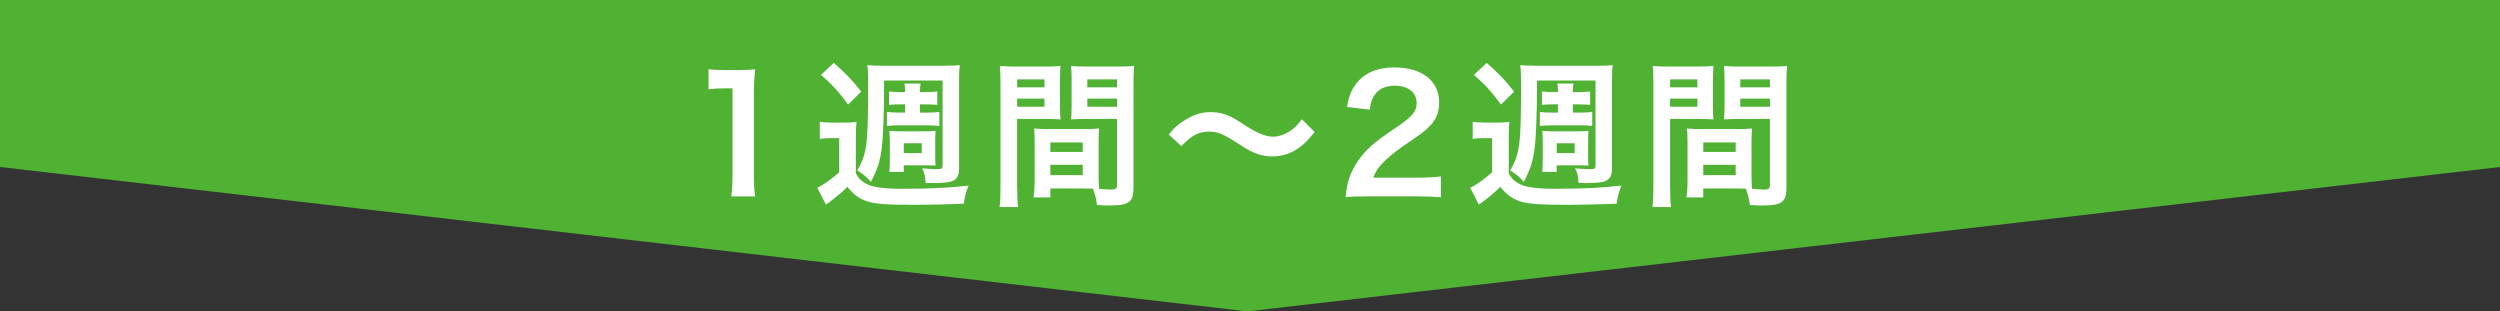 <?xml version="1.0" encoding="utf-8"?>
<!-- Generator: Adobe Illustrator 25.2.1, SVG Export Plug-In . SVG Version: 6.00 Build 0)  -->
<svg version="1.1" id="レイヤー_1" xmlns="http://www.w3.org/2000/svg" xmlns:xlink="http://www.w3.org/1999/xlink" x="0px"
	 y="0px" viewBox="0 0 740 92.17" style="enable-background:new 0 0 740 92.17;" xml:space="preserve">
<rect x="0" y="0" width="740" height="92.17" fill="#333333" stroke="none"/>
<style type="text/css">
	.st0{fill:#4FB233;}
	.st1{fill:#FFFFFF;}
</style>
<g>
	<polygon class="st0" points="740,49.43 369.17,92.17 0,49.43 0,0 740,0 	"/>
	<g>
		<path class="st1" d="M216.44,58.14c0.28-1.83,0.38-3.67,0.38-6.11V26.14h-2.26c-1.74,0-3.1,0.09-4.84,0.28v-5.97
			c1.46,0.24,2.49,0.28,4.7,0.28h4.32c2.4,0,3.1-0.05,4.79-0.23c-0.28,2.77-0.38,4.93-0.38,7.75v23.78c0,2.49,0.09,4.18,0.38,6.11
			H216.44z"/>
		<path class="st1" d="M242.66,36.05c1.22,0.19,1.97,0.24,3.76,0.24h3.53c1.41,0,2.49-0.05,3.57-0.24
			c-0.14,1.46-0.19,2.58-0.19,5.12v10.15c0.71,1.22,1.13,1.79,2.07,2.44c1.03,0.71,2.07,1.22,3.05,1.41
			c1.93,0.47,4.7,0.71,8.08,0.71c8.69,0,13.86-0.24,20.16-0.94c-0.85,2.16-1.03,2.87-1.41,5.36c-4.61,0.19-10.34,0.33-14.19,0.33
			c-8.55,0-11.7-0.23-14.29-0.99c-2.44-0.8-4.04-1.93-5.97-4.32c-1.83,1.83-3.81,3.43-6.34,5.26l-2.58-4.98
			c1.69-0.8,4.32-2.63,6.49-4.61v-10.1h-2.54c-1.32,0-2.02,0.05-3.2,0.23V36.05z M246.8,18.62c3.57,3.15,5.41,5.03,8.13,8.51
			l-3.9,3.81c-2.87-3.9-4.42-5.59-7.99-8.79L246.8,18.62z M261.7,23.83c0,0.66,0,1.08,0,1.46c0,7.14-0.28,15.18-0.66,18.09
			c-0.52,4.28-1.13,6.3-3.24,10.48c-0.71-0.99-2.26-2.3-4.04-3.43c2.91-5.12,3.2-7.57,3.2-25.57c0-2.63-0.05-4.23-0.23-5.59
			c1.41,0.14,2.3,0.19,4.98,0.19h17.48c2.82,0,3.57-0.05,4.89-0.19c-0.14,1.27-0.19,2.21-0.19,4.98v25.61
			c0,2.35-0.75,3.43-2.63,3.95c-0.99,0.24-2.63,0.38-5.17,0.38c-0.66,0-1.08,0-2.11-0.05c-0.09-1.93-0.33-3.01-1.03-4.32
			c1.41,0.14,2.82,0.23,4.23,0.23c1.69,0,1.83-0.09,1.83-1.17V23.83H261.7z M267.9,30.88h-0.8c-1.6,0-2.87,0.05-3.95,0.14v-3.95
			c1.17,0.14,2.44,0.19,3.95,0.19h0.8v-0.42c0-0.7-0.09-1.55-0.19-2.11h4.79c-0.09,0.38-0.19,1.5-0.19,2.16v0.38h1.22
			c1.5,0,2.77-0.05,3.9-0.19v3.95c-1.08-0.09-2.3-0.14-3.9-0.14h-1.22v2.44h1.79c1.79,0,2.82-0.05,3.95-0.19v4.14
			c-1.32-0.14-2.4-0.19-3.95-0.19h-7.57c-1.46,0-2.63,0.05-4,0.19v-4.14c1.13,0.14,2.21,0.19,4,0.19h1.36V30.88z M263.25,50.9
			c0.09-0.89,0.14-1.79,0.14-3.48v-5.64c0-1.13-0.05-2.02-0.14-3.05c1.08,0.09,1.88,0.14,2.91,0.14h7.85c1.13,0,1.97-0.05,2.91-0.14
			c-0.05,1.17-0.09,1.83-0.09,2.96v4.84c0,1.17,0.05,1.79,0.09,2.49c-0.61-0.05-1.36-0.09-2.16-0.09h-7.24v1.97H263.25z
			 M267.52,45.31h5.31V42.4h-5.31V45.31z"/>
		<path class="st1" d="M301.08,55.51c0,2.82,0.09,4.51,0.28,5.78h-5.5c0.19-1.41,0.28-2.91,0.28-5.83V24.77
			c0-2.44-0.05-3.76-0.19-5.26c1.32,0.14,2.54,0.19,4.84,0.19h8.32c2.44,0,3.52-0.05,4.79-0.19c-0.09,1.5-0.14,2.54-0.14,4.37v7.19
			c0,2.16,0.05,3.24,0.14,4.28c-1.22-0.09-2.68-0.14-4.32-0.14h-8.51V55.51z M301.08,25.85h8.08V23.5h-8.08V25.85z M301.08,31.59
			h8.08v-2.4h-8.08V31.59z M325.19,51.8c0,1.79,0.05,2.87,0.14,4.09c1.03,0.09,2.73,0.23,3.57,0.23c1.32,0,1.74-0.33,1.74-1.27
			V35.21h-9.26c-1.64,0-3.15,0.05-4.32,0.14c0.09-1.36,0.14-2.26,0.14-4.28v-7.19c0-1.6-0.05-2.91-0.14-4.37
			c1.27,0.14,2.4,0.19,4.79,0.19h9.02c2.35,0,3.53-0.05,4.84-0.19c-0.14,1.69-0.19,2.87-0.19,5.22v30.78c0,2.82-0.56,4.04-2.26,4.75
			c-0.99,0.42-2.4,0.56-5.31,0.56c-0.66,0-0.85,0-3.24-0.14c-0.28-2.11-0.52-2.96-1.22-4.84c-1.36-0.05-2.26-0.05-2.63-0.05h-9.96
			v2.63h-4.98c0.19-1.13,0.33-3.01,0.33-4.7V42.25c0-1.64-0.05-2.96-0.14-4.23c1.36,0.14,2.44,0.19,4.37,0.19h10.48
			c1.97,0,3.01-0.05,4.37-0.19c-0.09,1.22-0.14,2.4-0.14,4.23V51.8z M310.9,44.98h9.59v-2.82h-9.59V44.98z M310.9,51.84h9.59v-3.05
			h-9.59V51.84z M321.85,25.85h8.79V23.5h-8.79V25.85z M321.85,31.59h8.79v-2.4h-8.79V31.59z"/>
		<path class="st1" d="M345.97,39.81c1.74-2.12,2.58-2.87,4.65-4.18c2.87-1.79,4.98-2.44,7.71-2.44c2.16,0,4.04,0.42,6.06,1.41
			c1.22,0.61,1.22,0.61,4.28,2.58c3.57,2.3,6.06,3.29,8.32,3.29c0.99,0,2.35-0.38,3.48-0.89c2.02-1.03,3.24-2.07,4.89-4.28
			l3.76,3.76c-1.93,2.44-2.91,3.43-4.46,4.56c-2.4,1.79-5.08,2.68-8.13,2.68c-1.41,0-2.87-0.23-4.14-0.66
			c-1.83-0.61-2.77-1.08-6.44-3.48c-4.14-2.63-5.59-3.2-8.08-3.2c-3.05,0-5.22,1.13-8.18,4.32L345.97,39.81z"/>
		<path class="st1" d="M404.34,58.14c-3.67,0-4.42,0.05-6.06,0.23c0.28-2.68,0.61-4.32,1.22-6.02c1.27-3.43,3.38-6.44,6.44-9.21
			c1.65-1.46,3.05-2.54,7.75-5.69c4.32-2.96,5.64-4.51,5.64-6.91c0-3.2-2.49-5.17-6.49-5.17c-2.73,0-4.79,0.94-5.97,2.77
			c-0.8,1.13-1.13,2.16-1.46,4.32l-6.72-0.8c0.66-3.57,1.5-5.5,3.24-7.52c2.35-2.73,6.06-4.18,10.76-4.18
			c8.22,0,13.3,3.95,13.3,10.39c0,3.1-1.03,5.36-3.34,7.52c-1.32,1.22-1.79,1.6-7.9,5.78c-2.07,1.46-4.42,3.43-5.59,4.7
			c-1.41,1.5-1.97,2.44-2.68,4.23h13.16c2.96,0,5.31-0.14,6.86-0.38v6.2c-2.21-0.19-4.09-0.28-7.1-0.28H404.34z"/>
		<path class="st1" d="M435.92,36.05c1.22,0.19,1.97,0.24,3.76,0.24h3.53c1.41,0,2.49-0.05,3.57-0.24
			c-0.14,1.46-0.19,2.58-0.19,5.12v10.15c0.71,1.22,1.13,1.79,2.07,2.44c1.03,0.71,2.07,1.22,3.05,1.41
			c1.93,0.47,4.7,0.71,8.08,0.71c8.69,0,13.86-0.24,20.16-0.94c-0.85,2.16-1.03,2.87-1.41,5.36c-4.61,0.19-10.34,0.33-14.19,0.33
			c-8.55,0-11.7-0.23-14.29-0.99c-2.44-0.8-4.04-1.93-5.97-4.32c-1.83,1.83-3.81,3.43-6.34,5.26l-2.58-4.98
			c1.69-0.8,4.32-2.63,6.49-4.61v-10.1h-2.54c-1.32,0-2.02,0.05-3.2,0.23V36.05z M440.06,18.62c3.57,3.15,5.41,5.03,8.13,8.51
			l-3.9,3.81c-2.87-3.9-4.42-5.59-7.99-8.79L440.06,18.62z M454.96,23.83c0,0.66,0,1.08,0,1.46c0,7.14-0.28,15.18-0.66,18.09
			c-0.52,4.28-1.13,6.3-3.24,10.48c-0.71-0.99-2.26-2.3-4.04-3.43c2.91-5.12,3.2-7.57,3.2-25.57c0-2.63-0.05-4.23-0.23-5.59
			c1.41,0.14,2.3,0.19,4.98,0.19h17.48c2.82,0,3.57-0.05,4.89-0.19c-0.14,1.27-0.19,2.21-0.19,4.98v25.61
			c0,2.35-0.75,3.43-2.63,3.95c-0.99,0.24-2.63,0.38-5.17,0.38c-0.66,0-1.08,0-2.11-0.05c-0.09-1.93-0.33-3.01-1.03-4.32
			c1.41,0.14,2.82,0.23,4.23,0.23c1.69,0,1.83-0.09,1.83-1.17V23.83H454.96z M461.16,30.88h-0.8c-1.6,0-2.87,0.05-3.95,0.14v-3.95
			c1.17,0.14,2.44,0.19,3.95,0.19h0.8v-0.42c0-0.7-0.09-1.55-0.19-2.11h4.79c-0.09,0.38-0.19,1.5-0.19,2.16v0.38h1.22
			c1.5,0,2.77-0.05,3.9-0.19v3.95c-1.08-0.09-2.3-0.14-3.9-0.14h-1.22v2.44h1.79c1.79,0,2.82-0.05,3.95-0.19v4.14
			c-1.32-0.14-2.4-0.19-3.95-0.19h-7.57c-1.46,0-2.63,0.05-4,0.19v-4.14c1.13,0.14,2.21,0.19,4,0.19h1.36V30.88z M456.51,50.9
			c0.09-0.89,0.14-1.79,0.14-3.48v-5.64c0-1.13-0.05-2.02-0.14-3.05c1.08,0.09,1.88,0.14,2.91,0.14h7.85c1.13,0,1.97-0.05,2.91-0.14
			c-0.05,1.17-0.09,1.83-0.09,2.96v4.84c0,1.17,0.05,1.79,0.09,2.49c-0.61-0.05-1.36-0.09-2.16-0.09h-7.24v1.97H456.51z
			 M460.79,45.31h5.31V42.4h-5.31V45.31z"/>
		<path class="st1" d="M494.35,55.51c0,2.82,0.09,4.51,0.28,5.78h-5.5c0.19-1.41,0.28-2.91,0.28-5.83V24.77
			c0-2.44-0.05-3.76-0.19-5.26c1.32,0.14,2.54,0.19,4.84,0.19h8.32c2.44,0,3.52-0.05,4.79-0.19c-0.09,1.5-0.14,2.54-0.14,4.37v7.19
			c0,2.16,0.05,3.24,0.14,4.28c-1.22-0.09-2.68-0.14-4.32-0.14h-8.51V55.51z M494.35,25.85h8.08V23.5h-8.08V25.85z M494.35,31.59
			h8.08v-2.4h-8.08V31.59z M518.45,51.8c0,1.79,0.05,2.87,0.14,4.09c1.03,0.09,2.73,0.23,3.57,0.23c1.32,0,1.74-0.33,1.74-1.27
			V35.21h-9.26c-1.64,0-3.15,0.05-4.32,0.14c0.09-1.36,0.14-2.26,0.14-4.28v-7.19c0-1.6-0.05-2.91-0.14-4.37
			c1.27,0.14,2.4,0.19,4.79,0.19h9.02c2.35,0,3.53-0.05,4.84-0.19c-0.14,1.69-0.19,2.87-0.19,5.22v30.78c0,2.82-0.56,4.04-2.26,4.75
			c-0.99,0.42-2.4,0.56-5.31,0.56c-0.66,0-0.85,0-3.24-0.14c-0.28-2.11-0.52-2.96-1.22-4.84c-1.36-0.05-2.26-0.05-2.63-0.05h-9.96
			v2.63h-4.98c0.19-1.13,0.33-3.01,0.33-4.7V42.25c0-1.64-0.05-2.96-0.14-4.23c1.36,0.14,2.44,0.19,4.37,0.19h10.48
			c1.97,0,3.01-0.05,4.37-0.19c-0.09,1.22-0.14,2.4-0.14,4.23V51.8z M504.17,44.98h9.59v-2.82h-9.59V44.98z M504.17,51.84h9.59
			v-3.05h-9.59V51.84z M515.12,25.85h8.79V23.5h-8.79V25.85z M515.12,31.59h8.79v-2.4h-8.79V31.59z"/>
	</g>
</g>
</svg>
